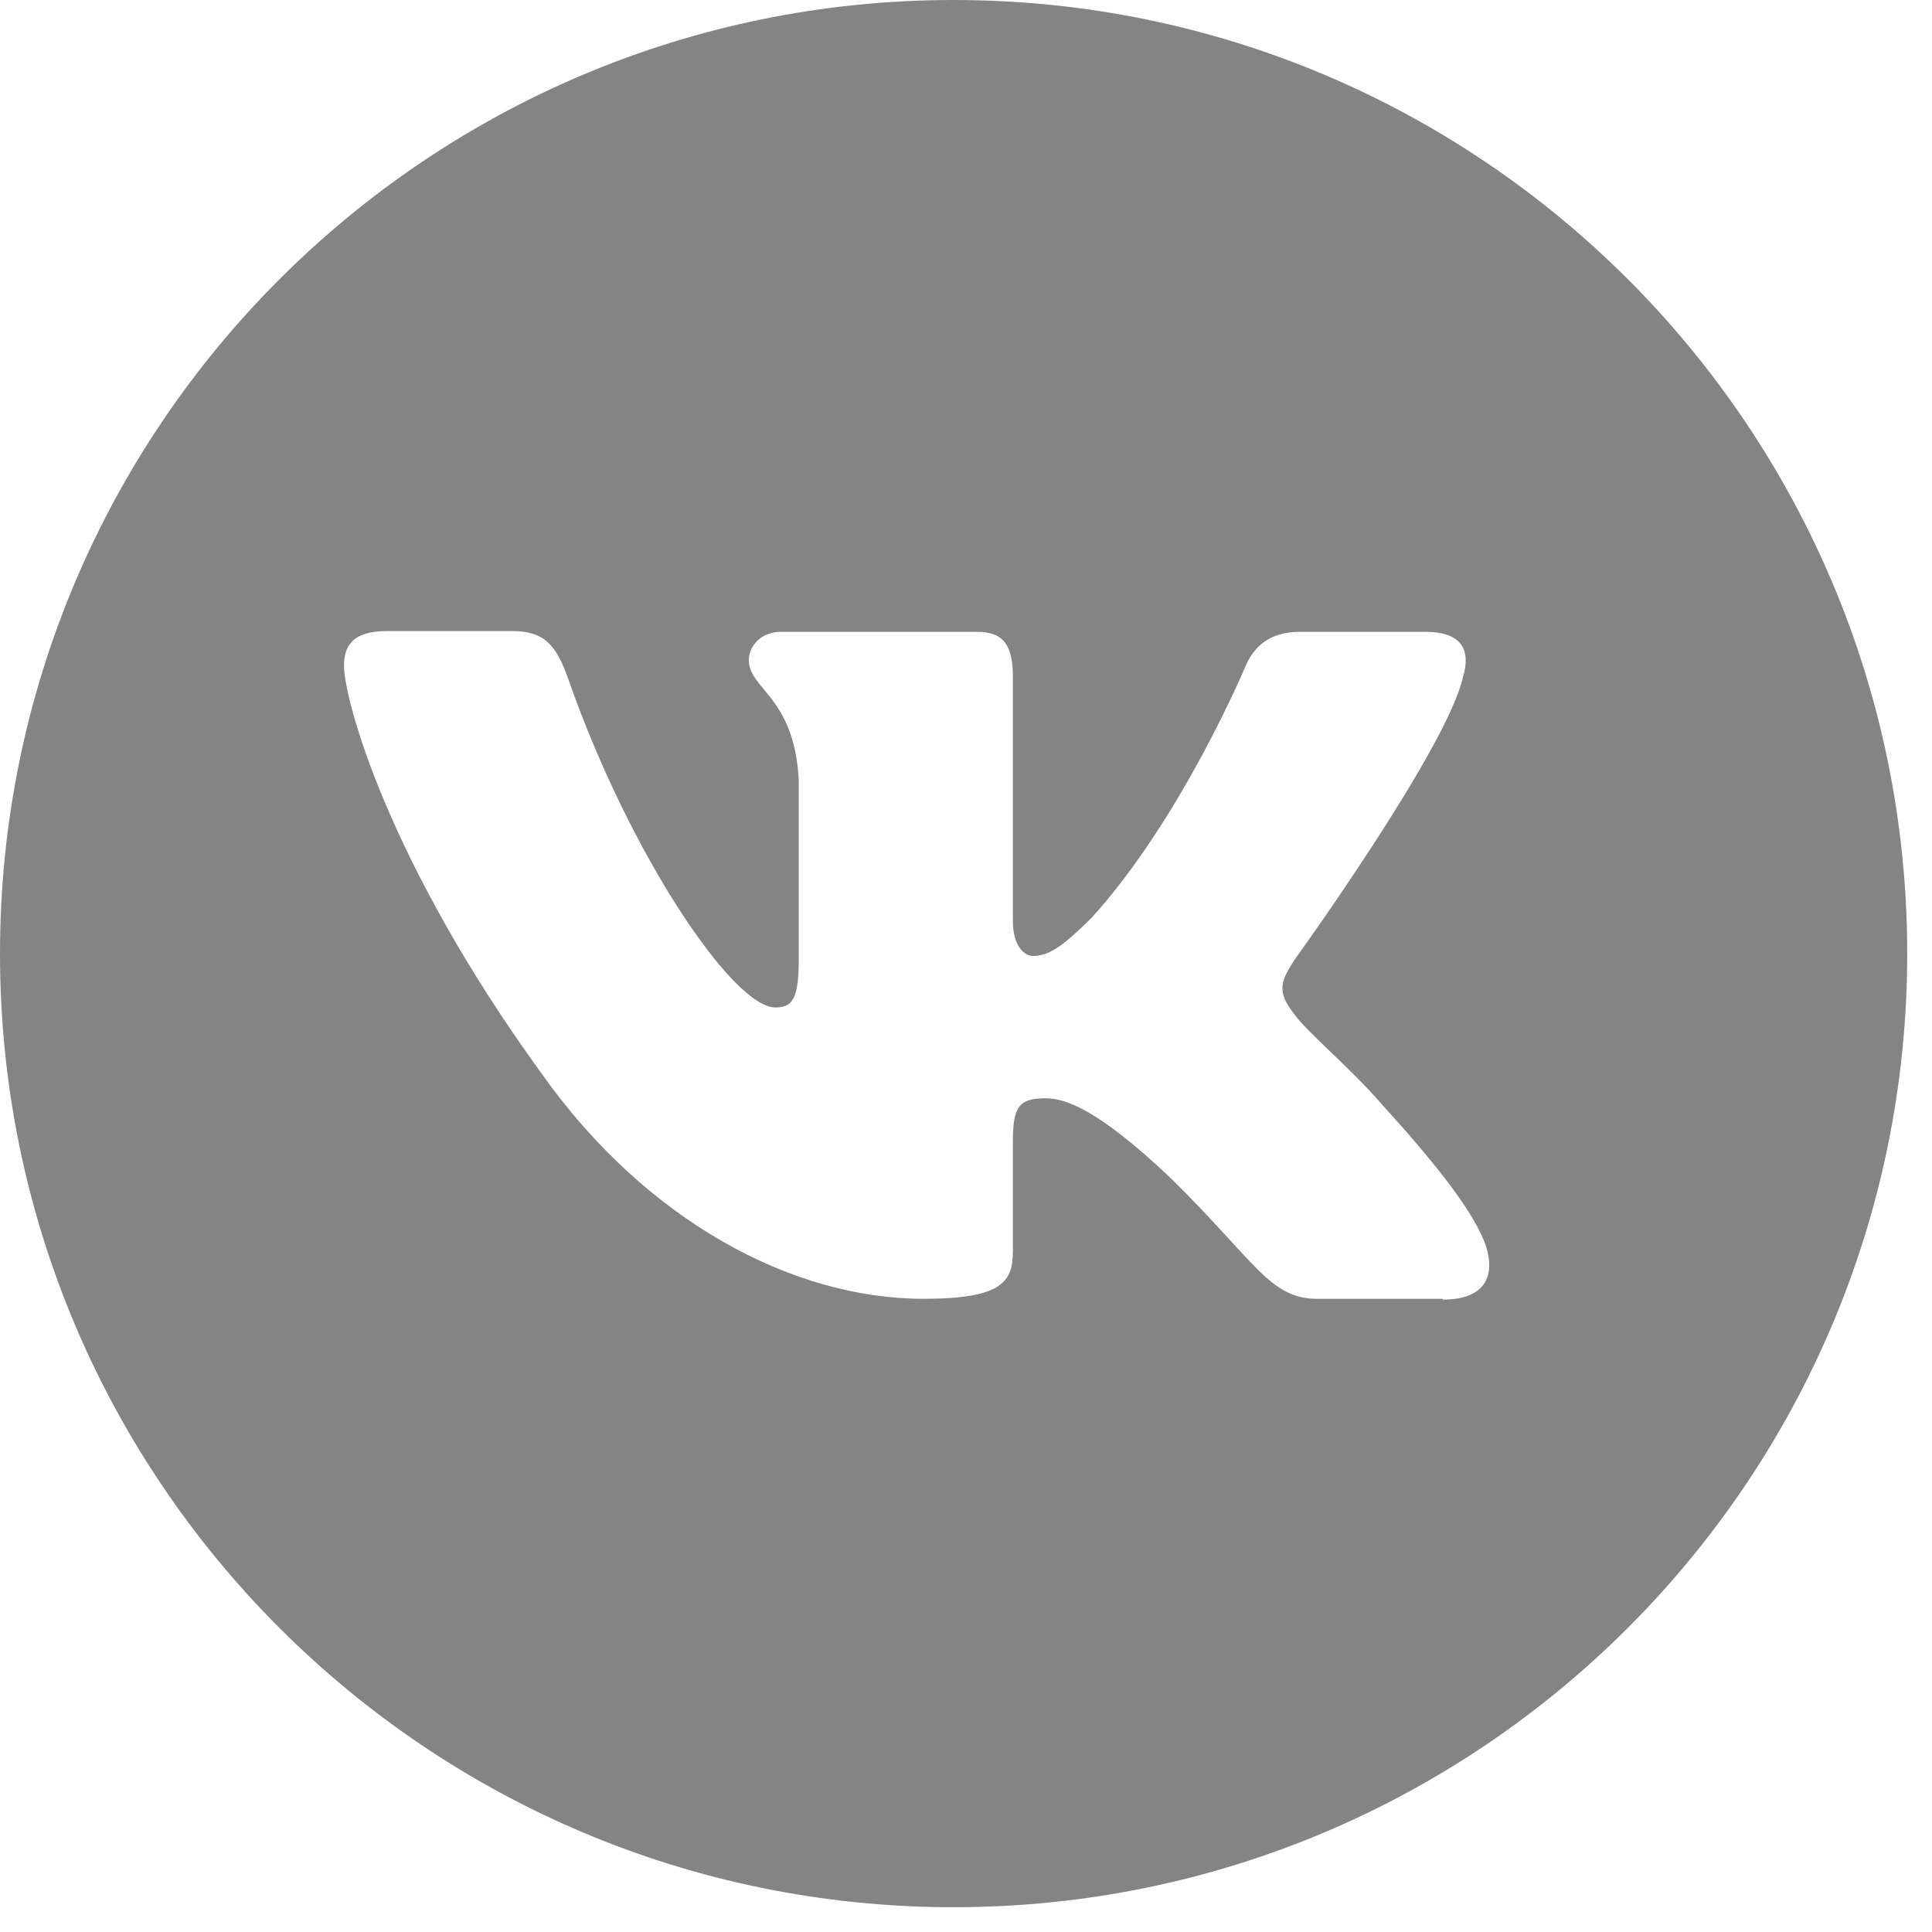 <svg width="35" height="35" viewBox="0 0 35 35" fill="none" xmlns="http://www.w3.org/2000/svg">
<path fill-rule="evenodd" clip-rule="evenodd" d="M17.276 0C7.737 0 0 7.737 0 17.276C0 26.814 7.737 34.551 17.276 34.551C26.814 34.551 34.551 26.814 34.551 17.276C34.551 7.737 26.821 0 17.276 0ZM26.129 23.529H23.861C22.999 23.529 22.744 22.85 21.204 21.338C19.862 20.067 19.282 19.897 18.943 19.897C18.484 19.897 18.349 20.024 18.349 20.66V22.66C18.349 23.211 18.173 23.529 16.732 23.529C14.329 23.529 11.687 22.094 9.814 19.452C7.002 15.58 6.232 12.655 6.232 12.061C6.232 11.729 6.359 11.432 7.009 11.432H9.277C9.857 11.432 10.076 11.68 10.295 12.301C11.404 15.474 13.276 18.251 14.046 18.251C14.336 18.251 14.47 18.123 14.47 17.403V14.124C14.386 12.612 13.566 12.492 13.566 11.955C13.566 11.708 13.785 11.446 14.146 11.446H17.707C18.187 11.446 18.349 11.701 18.349 12.266V16.682C18.349 17.155 18.569 17.318 18.71 17.318C19 17.318 19.24 17.155 19.77 16.633C21.402 14.838 22.561 12.075 22.561 12.075C22.702 11.743 22.971 11.446 23.55 11.446H25.818C26.503 11.446 26.645 11.793 26.503 12.266C26.214 13.566 23.451 17.389 23.451 17.389C23.211 17.763 23.112 17.954 23.451 18.378C23.691 18.71 24.483 19.367 25.012 19.982C25.988 21.056 26.722 21.967 26.927 22.596C27.111 23.225 26.793 23.543 26.143 23.543L26.129 23.529Z" fill="#848484"/>
</svg>
